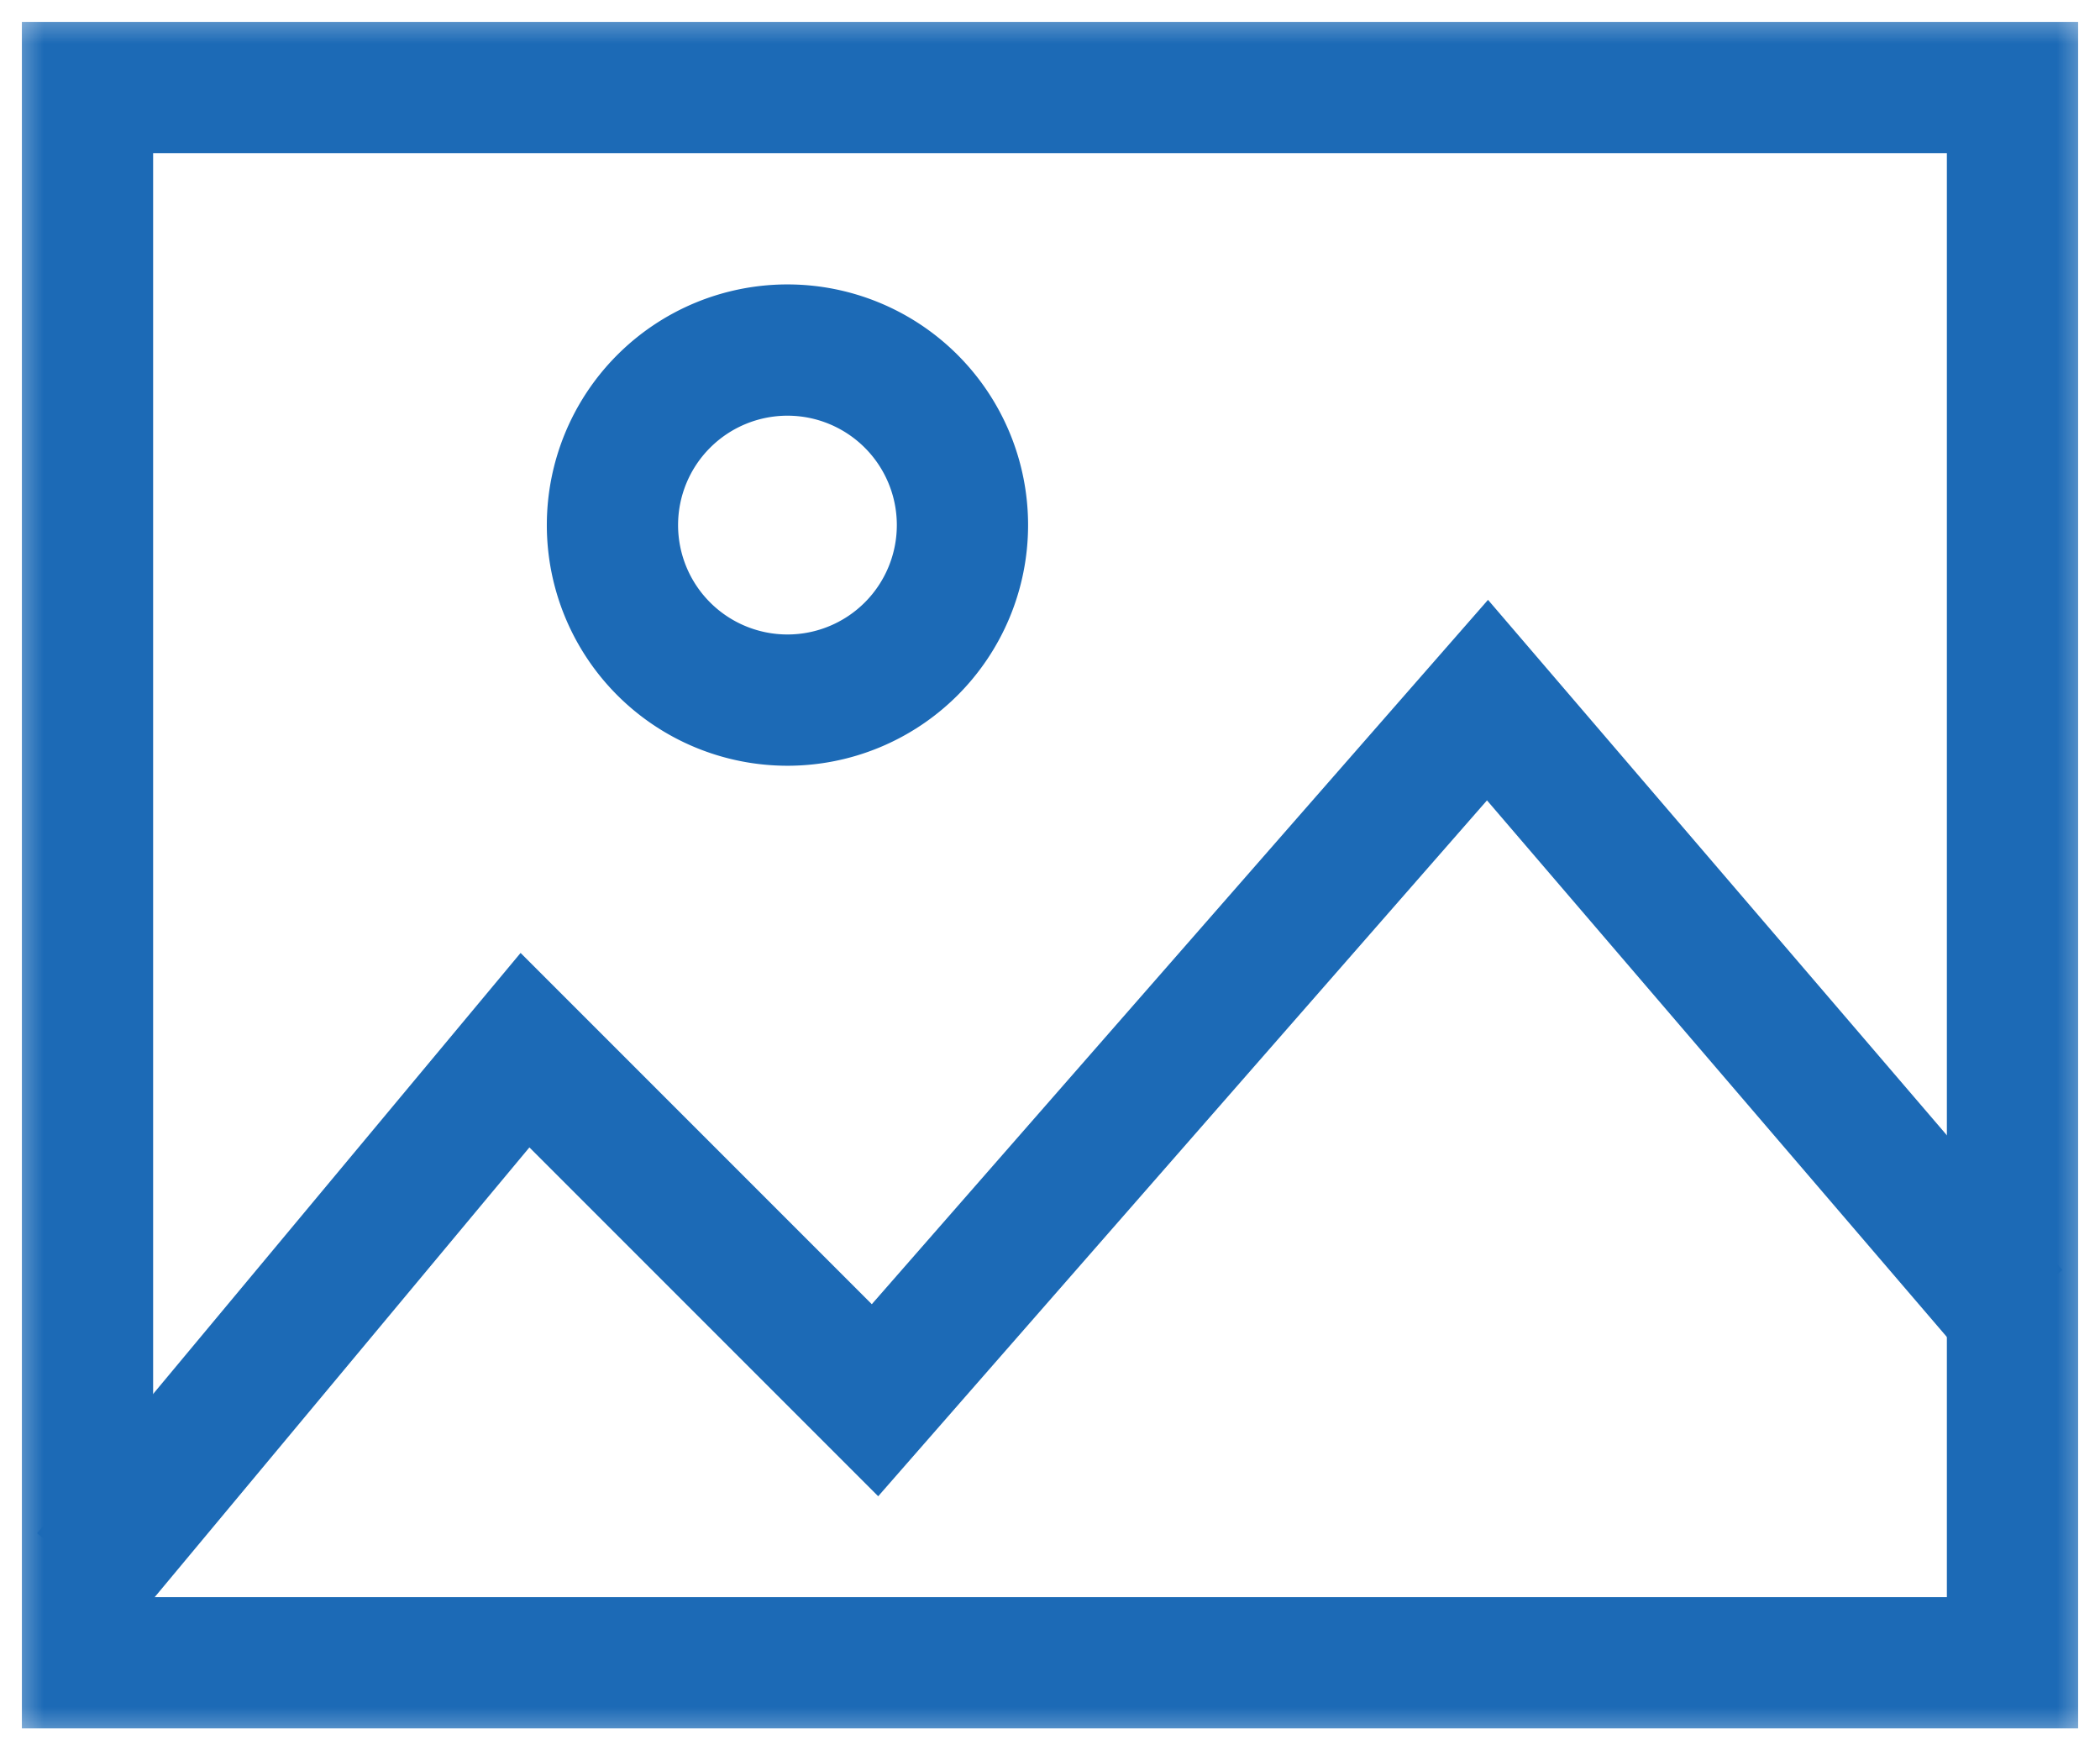 <svg xmlns="http://www.w3.org/2000/svg" xmlns:xlink="http://www.w3.org/1999/xlink" width="24" height="20" viewBox="0 0 24 20">
    <defs>
        <path id="a" d="M0 20h24V0H0z"/>
    </defs>
    <g fill="none" fill-rule="evenodd">
        <path stroke="#1C6AB6" stroke-width="1.5" d="M1 18l5-6 4 4 7-8 6 7"/>
        <mask id="b" fill="#fff">
            <use xlink:href="#a"/>
        </mask>
        <path stroke="#1C6AB6" stroke-linecap="square" stroke-width="1.5" d="M1 19h22V1H1z" mask="url(#b)"/>
        <path stroke="#1C6AB6" stroke-linecap="square" stroke-width="1.5" d="M9 4A2 2 0 1 1 8.999 8 2 2 0 0 1 9 4z" mask="url(#b)"/>
    </g>
</svg>
